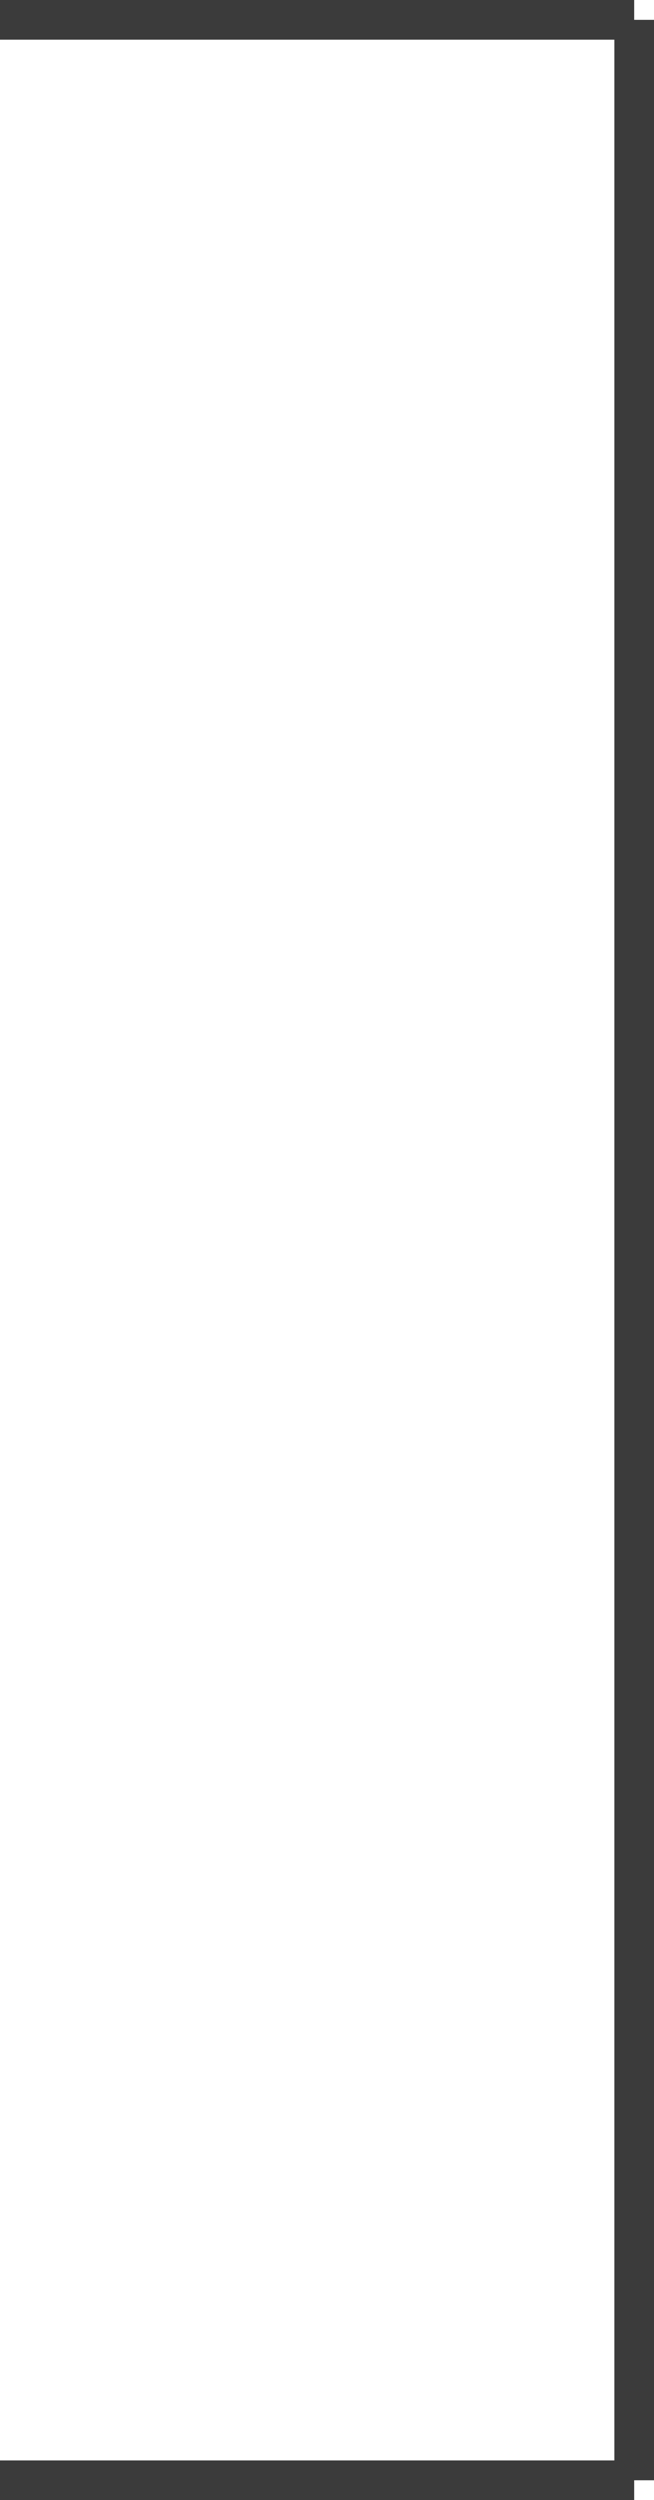 <svg id="グループ_1025" data-name="グループ 1025" xmlns="http://www.w3.org/2000/svg" width="16.5" height="63" viewBox="0 0 16.5 63">
  <g id="グループ_1024" data-name="グループ 1024">
    <path id="線_10" data-name="線 10" d="M-.5,62h1V0h-1Z" transform="translate(16 0.5)" fill="#3b3b3b"/>
    <path id="線_11" data-name="線 11" d="M0,.5H16v-1H0Z" transform="translate(0 0.5)" fill="#3b3b3b"/>
  </g>
  <path id="線_12" data-name="線 12" d="M0,.5H16v-1H0Z" transform="translate(0 62.5)" fill="#3b3b3b"/>
</svg>
